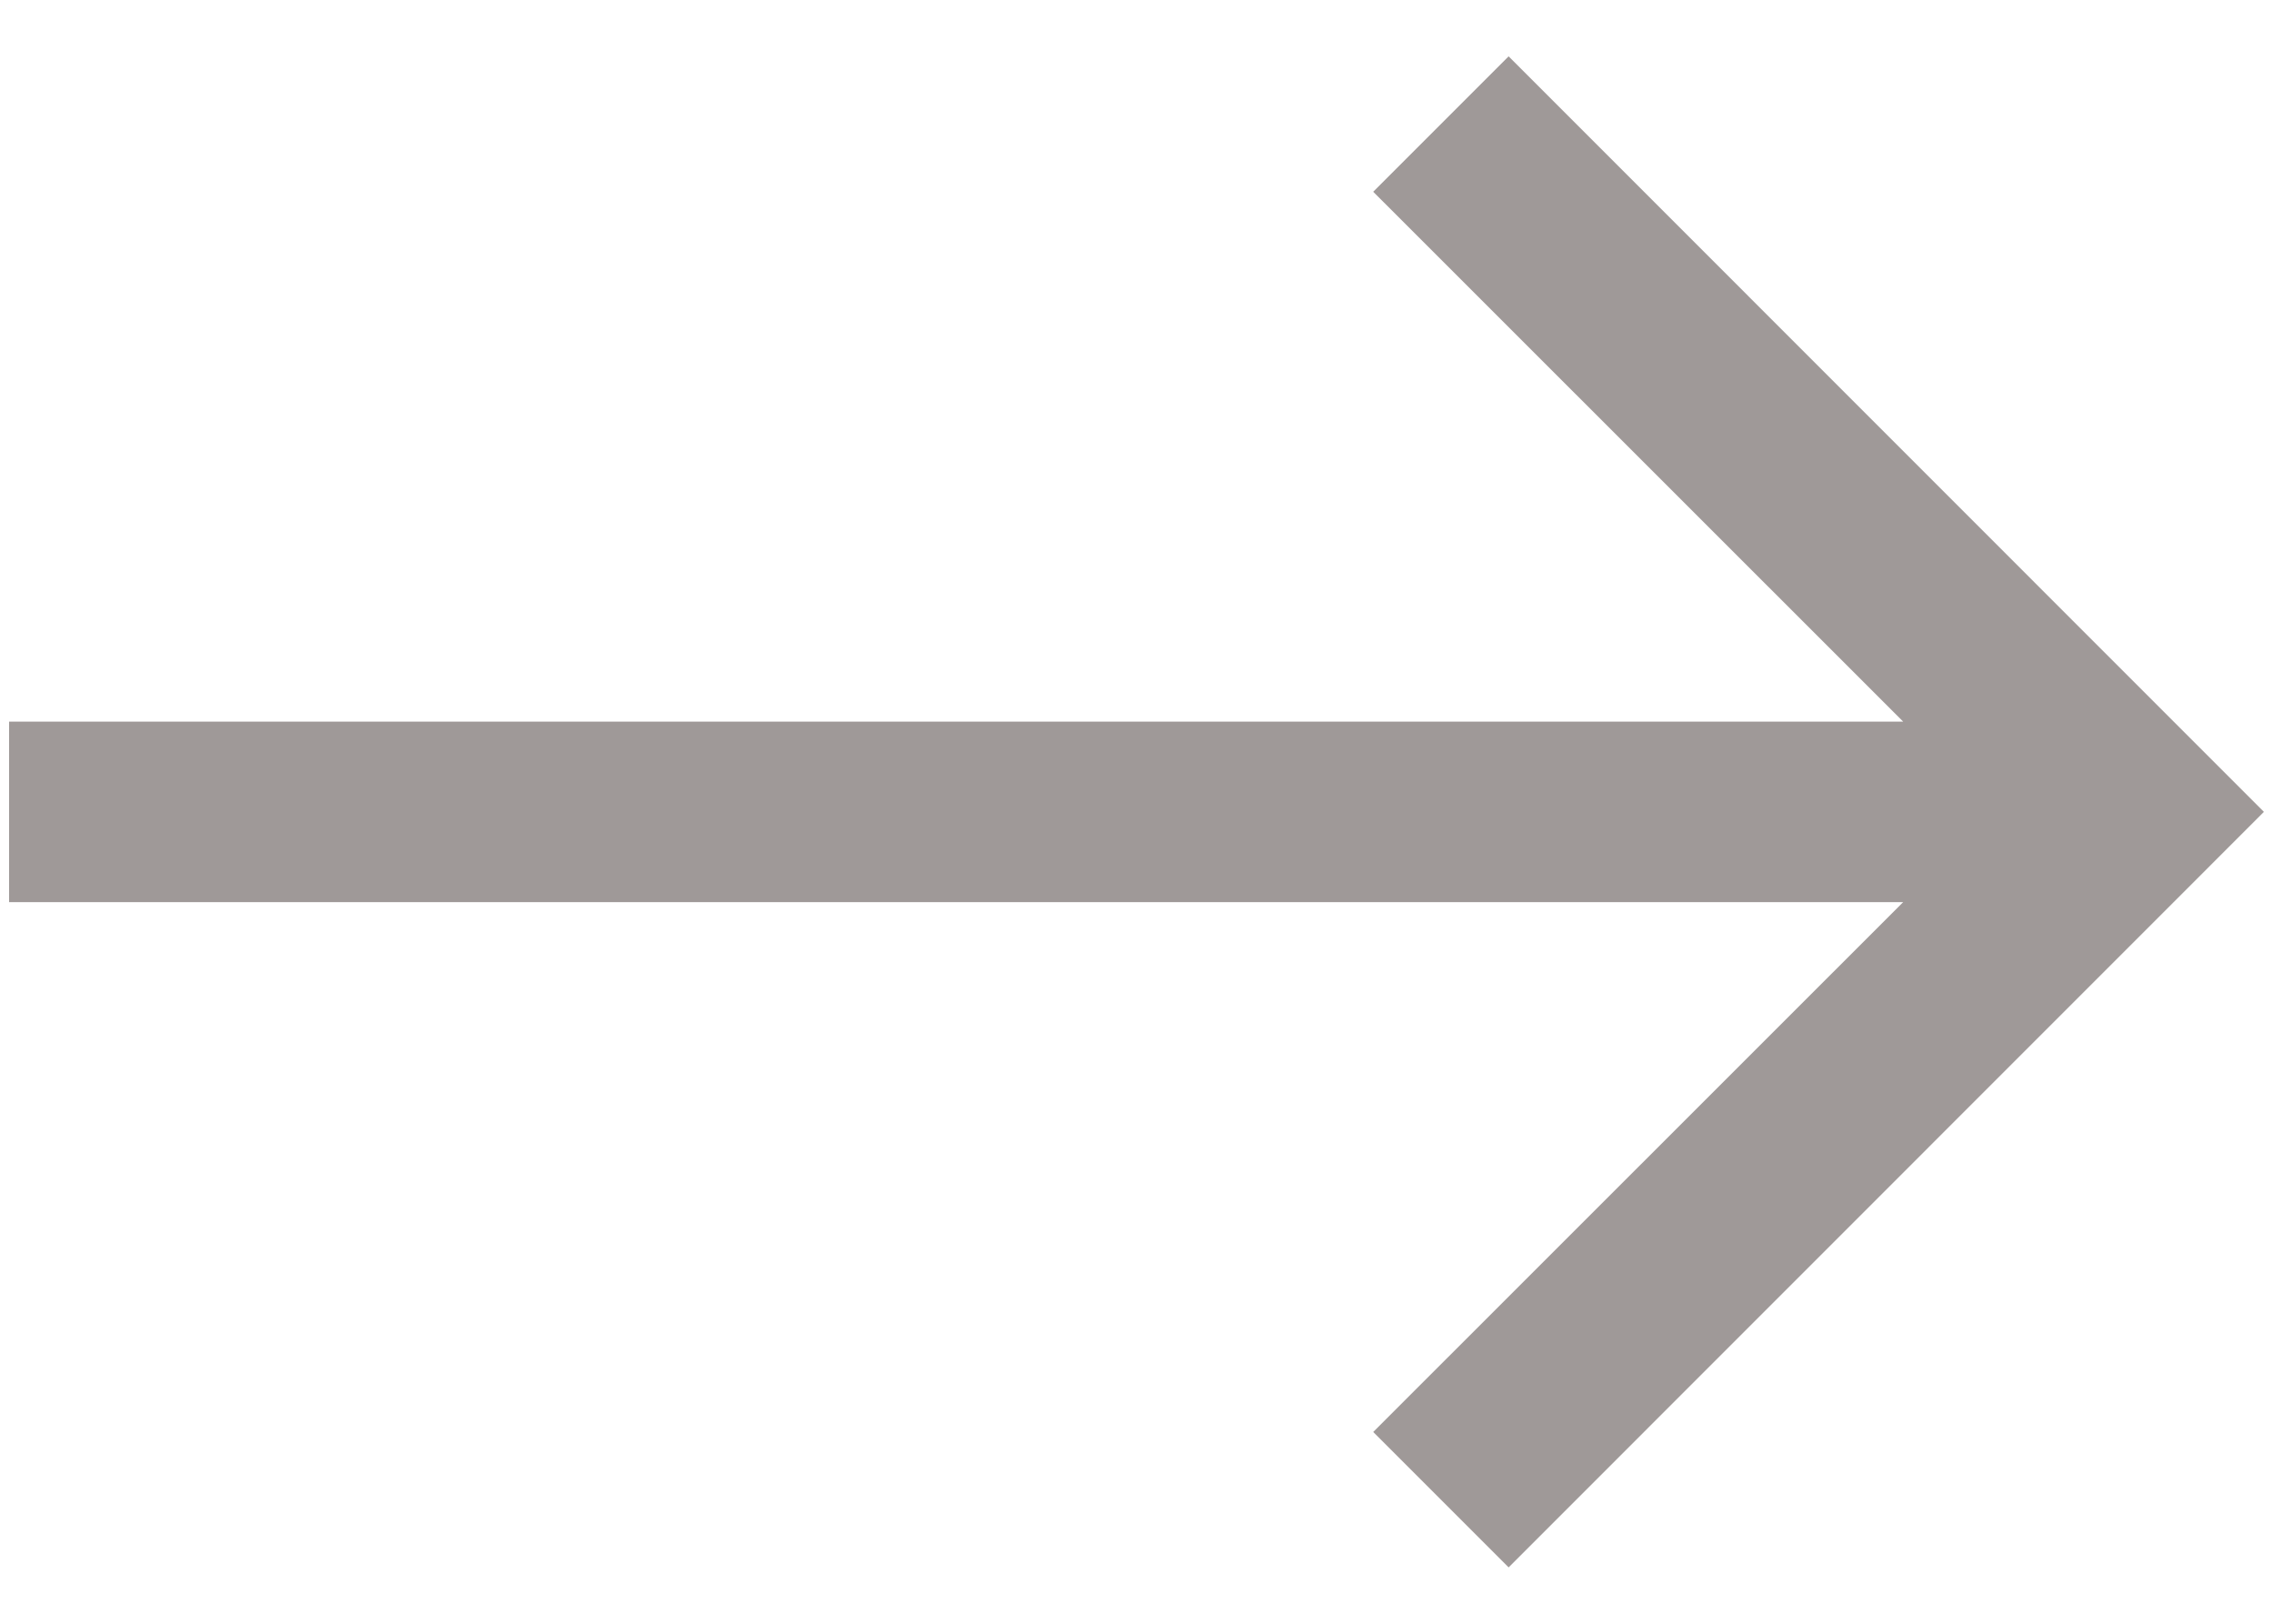 <?xml version="1.0" encoding="UTF-8"?>
<svg width="14px" height="10px" viewBox="0 0 14 10" version="1.1" xmlns="http://www.w3.org/2000/svg" xmlns:xlink="http://www.w3.org/1999/xlink">
    <!-- Generator: Sketch 53.2 (72643) - https://sketchapp.com -->
    <title>arrow-down-long-color</title>
    <desc>Created with Sketch.</desc>
    <g id="Page-1" stroke="none" stroke-width="1" fill="none" fill-rule="evenodd" fill-opacity="0.5">
        <g id="arrow-down-long-color" fill="#403533" fill-rule="nonzero">
            <g id="Icon/arrow-down-long" transform="translate(7, 5) rotate(-90) translate(-7, -5) translate(2, -2)">
                <polygon id="Path" points="9.653 9.292 5 13.944 0.347 9.292 1.181 8.458 4.444 11.722 4.444 0.056 5.556 0.056 5.556 11.722 8.819 8.458"></polygon>
            </g>
        </g>
    </g>
</svg>